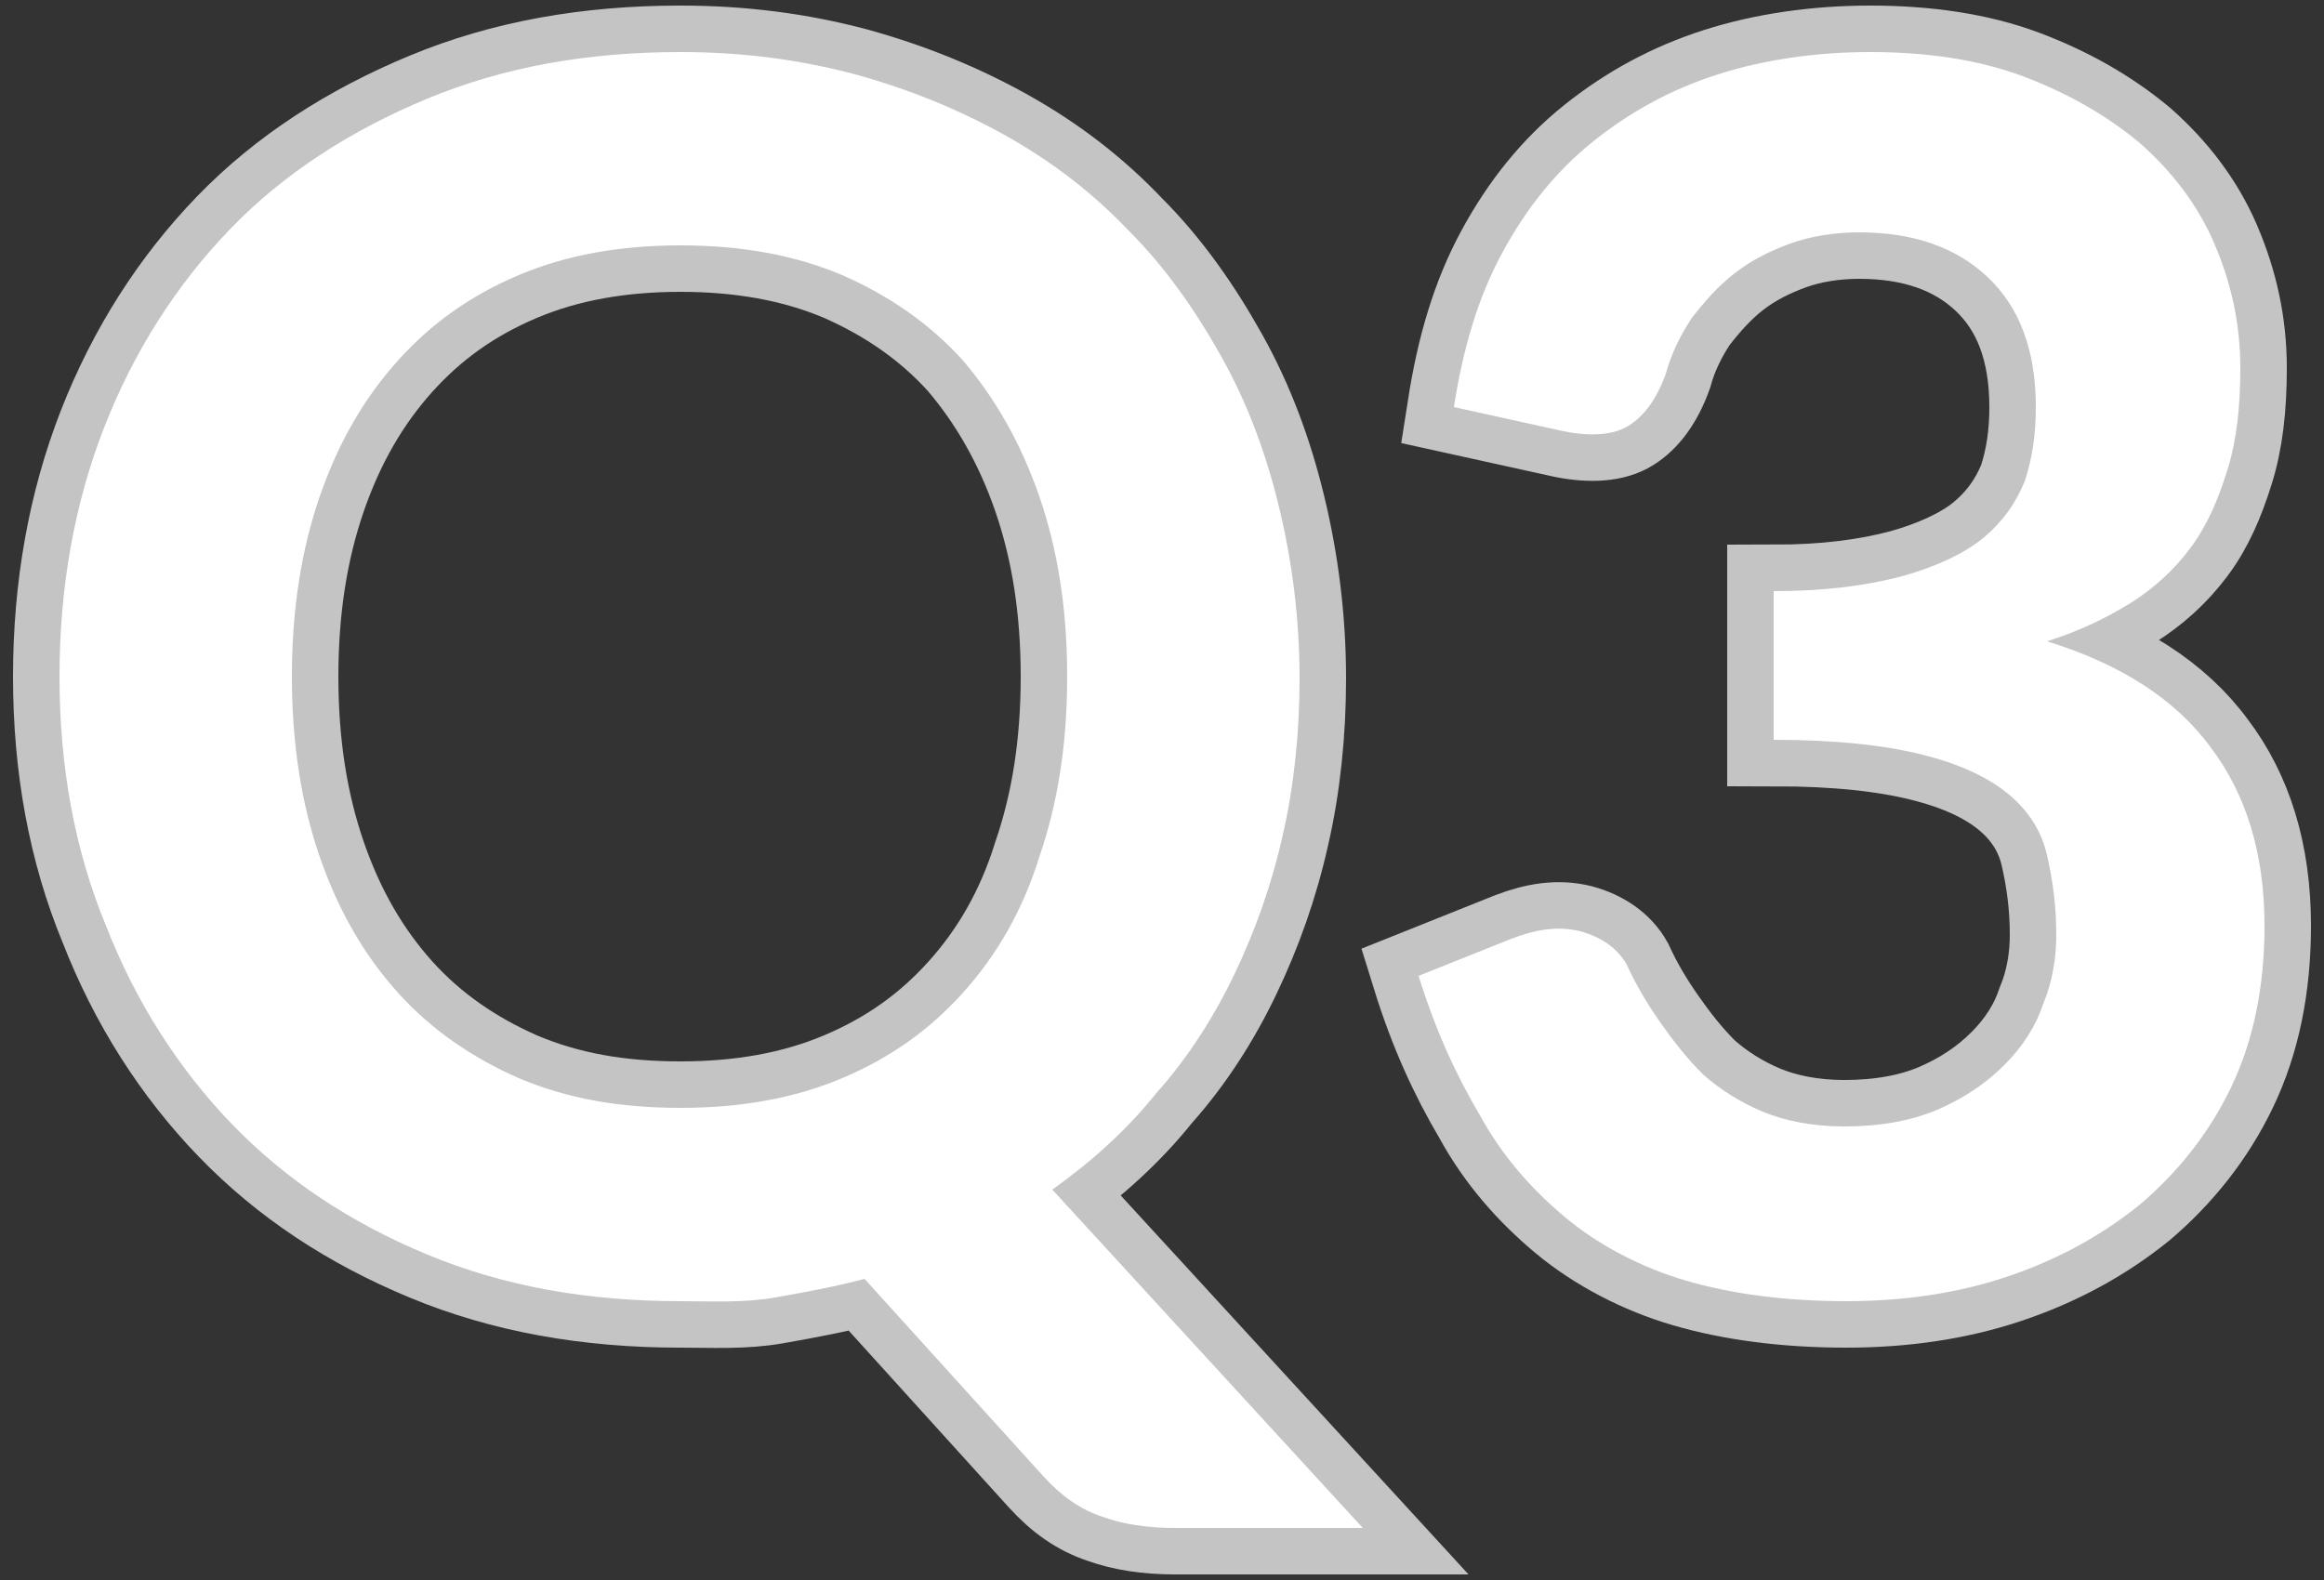 <?xml version="1.0" encoding="utf-8"?>
<!-- Generator: Adobe Illustrator 27.0.1, SVG Export Plug-In . SVG Version: 6.00 Build 0)  -->
<svg version="1.1" id="_圖層_2" xmlns="http://www.w3.org/2000/svg" xmlns:xlink="http://www.w3.org/1999/xlink" x="0px" y="0px"
	 viewBox="0 0 125 85" style="enable-background:new 0 0 125 85;" xml:space="preserve">
<rect x="0" y="0" width="125" height="85" fill="#333333" stroke="none"/>
<style type="text/css">
	.st0{fill:none;stroke:#C4C4C4;stroke-width:5;}
	.st1{fill:#FFFFFF;}
</style>
<g>
	<g>
		<path class="st0" d="M73.3,82.2H63.2c-1.5,0-2.8-0.2-3.9-0.6c-1.2-0.4-2.2-1.1-3.2-2.2l-9.6-10.6c-1.5,0.4-3.1,0.7-4.8,1
			S38.3,70,36.6,70c-5,0-9.5-0.8-13.6-2.5c-4.1-1.7-7.6-4-10.5-7s-5.2-6.6-6.8-10.7C4,45.7,3.2,41.2,3.2,36.4
			c0-4.8,0.8-9.3,2.4-13.4c1.6-4.1,3.9-7.7,6.8-10.7S18.9,7,23,5.3c4.1-1.7,8.6-2.5,13.6-2.5C39.9,2.8,43,3.2,46,4
			c2.9,0.8,5.6,1.9,8.1,3.3s4.7,3.1,6.6,5.1c2,2,3.6,4.3,5,6.8c1.4,2.5,2.4,5.2,3.1,8.1c0.7,2.9,1.1,6,1.1,9.2
			c0,2.9-0.3,5.8-0.9,8.4c-0.6,2.7-1.5,5.2-2.6,7.5c-1.1,2.3-2.5,4.5-4.2,6.4c-1.6,2-3.5,3.7-5.6,5.2L73.3,82.2z M15.7,36.4
			c0,3.6,0.5,6.8,1.5,9.7c1,2.9,2.4,5.3,4.2,7.3c1.8,2,4,3.5,6.5,4.6c2.6,1.1,5.4,1.6,8.7,1.6c3.2,0,6.1-0.5,8.7-1.6
			s4.7-2.6,6.5-4.6c1.8-2,3.2-4.4,4.1-7.3c1-2.9,1.5-6.1,1.5-9.7s-0.5-6.8-1.5-9.7c-1-2.9-2.4-5.3-4.1-7.3c-1.8-2-4-3.5-6.5-4.6
			c-2.6-1.1-5.5-1.6-8.7-1.6c-3.2,0-6.1,0.5-8.7,1.6c-2.6,1.1-4.7,2.6-6.5,4.6s-3.2,4.4-4.2,7.3C16.2,29.6,15.7,32.8,15.7,36.4z"/>
		<path class="st0" d="M78.2,21.9c0.5-3.2,1.3-5.9,2.6-8.3c1.3-2.4,2.9-4.4,4.9-6c2-1.6,4.2-2.8,6.7-3.6c2.5-0.8,5.3-1.2,8.2-1.2
			c3,0,5.8,0.4,8.2,1.3c2.4,0.9,4.5,2.1,6.3,3.6c1.7,1.5,3.1,3.3,4,5.4c0.9,2.1,1.4,4.3,1.4,6.7c0,2.1-0.2,3.9-0.7,5.5
			c-0.5,1.6-1.1,3-2,4.2c-0.9,1.2-2,2.2-3.3,3s-2.8,1.5-4.4,2c3.9,1.2,6.9,3.1,8.8,5.7c1.9,2.5,2.9,5.7,2.9,9.6
			c0,3.3-0.6,6.2-1.8,8.7c-1.2,2.5-2.9,4.6-4.9,6.3c-2.1,1.7-4.5,3-7.2,3.9c-2.7,0.9-5.6,1.3-8.6,1.3c-3.3,0-6.2-0.4-8.6-1.1
			S86,67,84.2,65.5s-3.4-3.3-4.6-5.5c-1.3-2.2-2.4-4.6-3.3-7.5l5-2c1.3-0.5,2.5-0.7,3.7-0.4c1.1,0.3,2,0.9,2.5,1.8
			c0.5,1.1,1.1,2.1,1.8,3.1c0.7,1,1.4,1.9,2.3,2.8c0.9,0.8,2,1.5,3.2,2c1.2,0.5,2.7,0.8,4.4,0.8c1.9,0,3.6-0.3,5-0.9
			c1.4-0.6,2.6-1.4,3.6-2.4c1-1,1.7-2.1,2.1-3.3c0.5-1.2,0.7-2.5,0.7-3.7c0-1.6-0.2-3-0.5-4.3c-0.3-1.3-1-2.4-2.1-3.3
			c-1.1-0.9-2.6-1.6-4.6-2.1c-2-0.5-4.6-0.8-8-0.8v-8c2.8,0,5-0.3,6.9-0.8c1.8-0.5,3.3-1.2,4.3-2c1.1-0.9,1.8-1.9,2.3-3.1
			c0.4-1.2,0.6-2.5,0.6-4c0-3.1-0.9-5.4-2.6-7c-1.7-1.6-4-2.4-6.9-2.4c-1.3,0-2.6,0.2-3.7,0.6c-1.1,0.4-2.1,0.9-3,1.6
			c-0.9,0.7-1.6,1.5-2.3,2.4c-0.6,0.9-1.1,1.9-1.4,3c-0.5,1.4-1.2,2.3-2,2.8s-2,0.6-3.5,0.3L78.2,21.9z"/>
	</g>
	<g>
		<path class="st1" d="M73.3,82.2H63.2c-1.5,0-2.8-0.2-3.9-0.6c-1.2-0.4-2.2-1.1-3.2-2.2l-9.6-10.6c-1.5,0.4-3.1,0.7-4.8,1
			S38.3,70,36.6,70c-5,0-9.5-0.8-13.6-2.5c-4.1-1.7-7.6-4-10.5-7s-5.2-6.6-6.8-10.7C4,45.7,3.2,41.2,3.2,36.4
			c0-4.8,0.8-9.3,2.4-13.4c1.6-4.1,3.9-7.7,6.8-10.7S18.9,7,23,5.3c4.1-1.7,8.6-2.5,13.6-2.5C39.9,2.8,43,3.2,46,4
			c2.9,0.8,5.6,1.9,8.1,3.3s4.7,3.1,6.6,5.1c2,2,3.6,4.3,5,6.8c1.4,2.5,2.4,5.2,3.1,8.1c0.7,2.9,1.1,6,1.1,9.2
			c0,2.9-0.3,5.8-0.9,8.4c-0.6,2.7-1.5,5.2-2.6,7.5c-1.1,2.3-2.5,4.5-4.2,6.4c-1.6,2-3.5,3.7-5.6,5.2L73.3,82.2z M15.7,36.4
			c0,3.6,0.5,6.8,1.5,9.7c1,2.9,2.4,5.3,4.2,7.3c1.8,2,4,3.5,6.5,4.6c2.6,1.1,5.4,1.6,8.7,1.6c3.2,0,6.1-0.5,8.7-1.6
			s4.7-2.6,6.5-4.6c1.8-2,3.2-4.4,4.1-7.3c1-2.9,1.5-6.1,1.5-9.7s-0.5-6.8-1.5-9.7c-1-2.9-2.4-5.3-4.1-7.3c-1.8-2-4-3.5-6.5-4.6
			c-2.6-1.1-5.5-1.6-8.7-1.6c-3.2,0-6.1,0.5-8.7,1.6c-2.6,1.1-4.7,2.6-6.5,4.6s-3.2,4.4-4.2,7.3C16.2,29.6,15.7,32.8,15.7,36.4z"/>
		<path class="st1" d="M78.2,21.9c0.5-3.2,1.3-5.9,2.6-8.3c1.3-2.4,2.9-4.4,4.9-6c2-1.6,4.2-2.8,6.7-3.6c2.5-0.8,5.3-1.2,8.2-1.2
			c3,0,5.8,0.4,8.2,1.3c2.4,0.9,4.5,2.1,6.3,3.6c1.7,1.5,3.1,3.3,4,5.4c0.9,2.1,1.4,4.3,1.4,6.7c0,2.1-0.2,3.9-0.7,5.5
			c-0.5,1.6-1.1,3-2,4.2c-0.9,1.2-2,2.2-3.3,3s-2.8,1.5-4.4,2c3.9,1.2,6.9,3.1,8.8,5.7c1.9,2.5,2.9,5.7,2.9,9.6
			c0,3.3-0.6,6.2-1.8,8.7c-1.2,2.5-2.9,4.6-4.9,6.3c-2.1,1.7-4.5,3-7.2,3.9c-2.7,0.9-5.6,1.3-8.6,1.3c-3.3,0-6.2-0.4-8.6-1.1
			S86,67,84.2,65.5s-3.4-3.3-4.6-5.5c-1.3-2.2-2.4-4.6-3.3-7.5l5-2c1.3-0.5,2.5-0.7,3.7-0.4c1.1,0.3,2,0.9,2.5,1.8
			c0.5,1.1,1.1,2.1,1.8,3.1c0.7,1,1.4,1.9,2.3,2.8c0.9,0.8,2,1.5,3.2,2c1.2,0.5,2.7,0.8,4.4,0.8c1.9,0,3.6-0.3,5-0.9
			c1.4-0.6,2.6-1.4,3.6-2.4c1-1,1.7-2.1,2.1-3.3c0.5-1.2,0.7-2.5,0.7-3.7c0-1.6-0.2-3-0.5-4.3c-0.3-1.3-1-2.4-2.1-3.3
			c-1.1-0.9-2.6-1.6-4.6-2.1c-2-0.5-4.6-0.8-8-0.8v-8c2.8,0,5-0.3,6.9-0.8c1.8-0.5,3.3-1.2,4.3-2c1.1-0.9,1.8-1.9,2.3-3.1
			c0.4-1.2,0.6-2.5,0.6-4c0-3.1-0.9-5.4-2.6-7c-1.7-1.6-4-2.4-6.9-2.4c-1.3,0-2.6,0.2-3.7,0.6c-1.1,0.4-2.1,0.9-3,1.6
			c-0.9,0.7-1.6,1.5-2.3,2.4c-0.6,0.9-1.1,1.9-1.4,3c-0.5,1.4-1.2,2.3-2,2.8s-2,0.6-3.5,0.3L78.2,21.9z"/>
	</g>
</g>
</svg>
